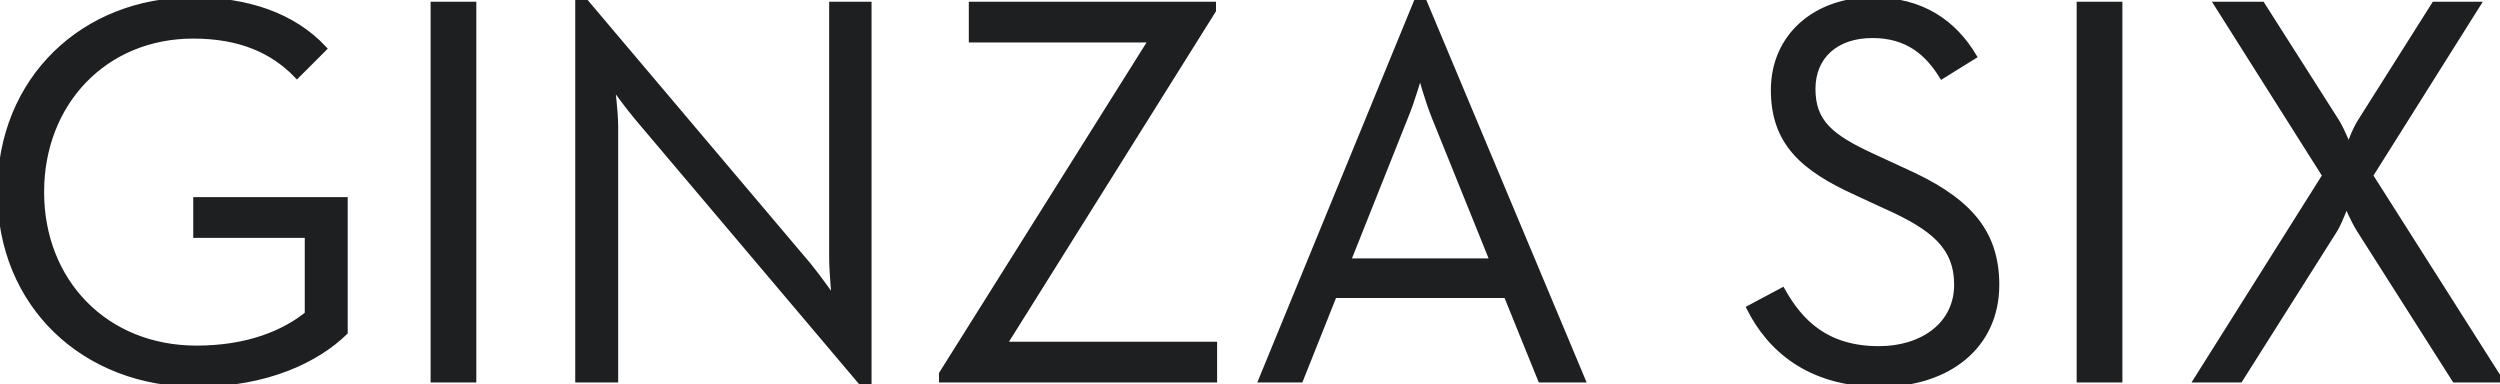 <?xml version="1.0" encoding="UTF-8"?>
<svg width="462px" height="71px" viewBox="0 0 462 71" version="1.1" xmlns="http://www.w3.org/2000/svg" xmlns:xlink="http://www.w3.org/1999/xlink">
  <title>GINZA SIX</title>
  <path d="M36.315,70.998 C15.607,70.998 0,56.411 0,35.499 C0,14.587 15.505,0 35.703,0 C45.7,0 54.167,2.856 59.879,8.977 L54.881,13.975 C50.393,9.283 44.272,6.631 35.703,6.631 C19.382,6.631 7.651,18.974 7.651,35.499 C7.651,52.025 19.484,64.368 36.315,64.368 C45.802,64.368 52.535,61.512 56.819,58.043 L56.819,43.456 L36.213,43.456 L36.213,36.927 L63.756,36.927 L63.756,61.41 C58.655,66.408 49.372,70.998 36.315,70.998 Z M80.077,70.182 L80.077,0.816 L87.524,0.816 L87.524,70.182 L80.077,70.182 Z M159.338,70.896 L117.923,21.932 C116.087,19.79 113.434,16.117 113.128,15.607 C113.128,16.117 113.74,20.606 113.74,23.36 L113.74,70.182 L106.804,70.182 L106.804,0.102 L108.028,0.102 L149.444,49.066 C151.28,51.311 153.932,55.085 154.238,55.493 C154.238,55.289 153.728,50.597 153.728,47.638 L153.728,0.816 L160.563,0.816 L160.563,70.896 L159.338,70.896 Z M174.028,70.182 L174.028,69.06 L212.791,7.345 L179.536,7.345 L179.536,0.816 L224.216,0.816 L224.216,1.938 L185.555,63.654 L224.42,63.654 L224.42,70.182 L174.028,70.182 Z M249.107,48.25 L275.833,48.25 L265.122,21.728 C263.796,18.464 262.47,13.669 262.47,13.465 C262.368,13.669 261.042,18.464 259.716,21.626 L249.107,48.25 Z M233.091,70.182 L261.858,0.102 L263.082,0.102 L292.461,70.182 L284.708,70.182 L278.383,54.575 L246.556,54.575 L240.334,70.182 L233.091,70.182 Z M347.444,70.998 C334.182,70.998 326.94,64.266 323.267,56.921 L329.388,53.657 C332.652,59.471 337.447,64.47 347.24,64.47 C355.298,64.47 361.623,59.981 361.623,52.637 C361.623,45.598 357.236,42.028 348.566,38.151 L343.057,35.601 C333.162,31.113 327.756,26.318 327.756,16.628 C327.756,6.631 335.611,0 346.015,0 C355.298,0 361.113,4.284 364.785,10.405 L358.869,14.077 C356.216,9.793 352.544,6.529 346.015,6.529 C339.181,6.529 334.998,10.507 334.998,16.423 C334.998,22.544 338.263,25.298 346.015,28.869 L351.524,31.419 C363.051,36.519 368.968,42.232 368.968,52.637 C368.968,64.062 359.889,70.998 347.444,70.998 Z M384.269,70.182 L384.269,0.816 L391.716,0.816 L391.716,70.182 L384.269,70.182 Z M434.049,27.236 C434.049,27.236 434.049,27.236 434.049,27.236 C434.049,27.236 434.049,27.236 434.049,27.236 L434.049,27.236 Z M434.049,27.236 C434.052,27.228 435.071,24.174 436.192,22.442 L449.861,0.816 L457.92,0.816 L438.028,32.439 L462,70.182 L453.635,70.182 L435.988,42.436 C434.968,40.804 433.743,38.049 433.641,37.641 C433.539,37.743 432.519,40.702 431.499,42.436 L413.954,70.182 L405.895,70.182 L429.663,32.439 L409.669,0.816 L418.034,0.816 L431.805,22.442 C432.926,24.275 434.046,27.227 434.049,27.236 L434.049,27.236 Z" fill="#1E1F20" stroke="#1E1F20" stroke-wdith="1"></path>
</svg>